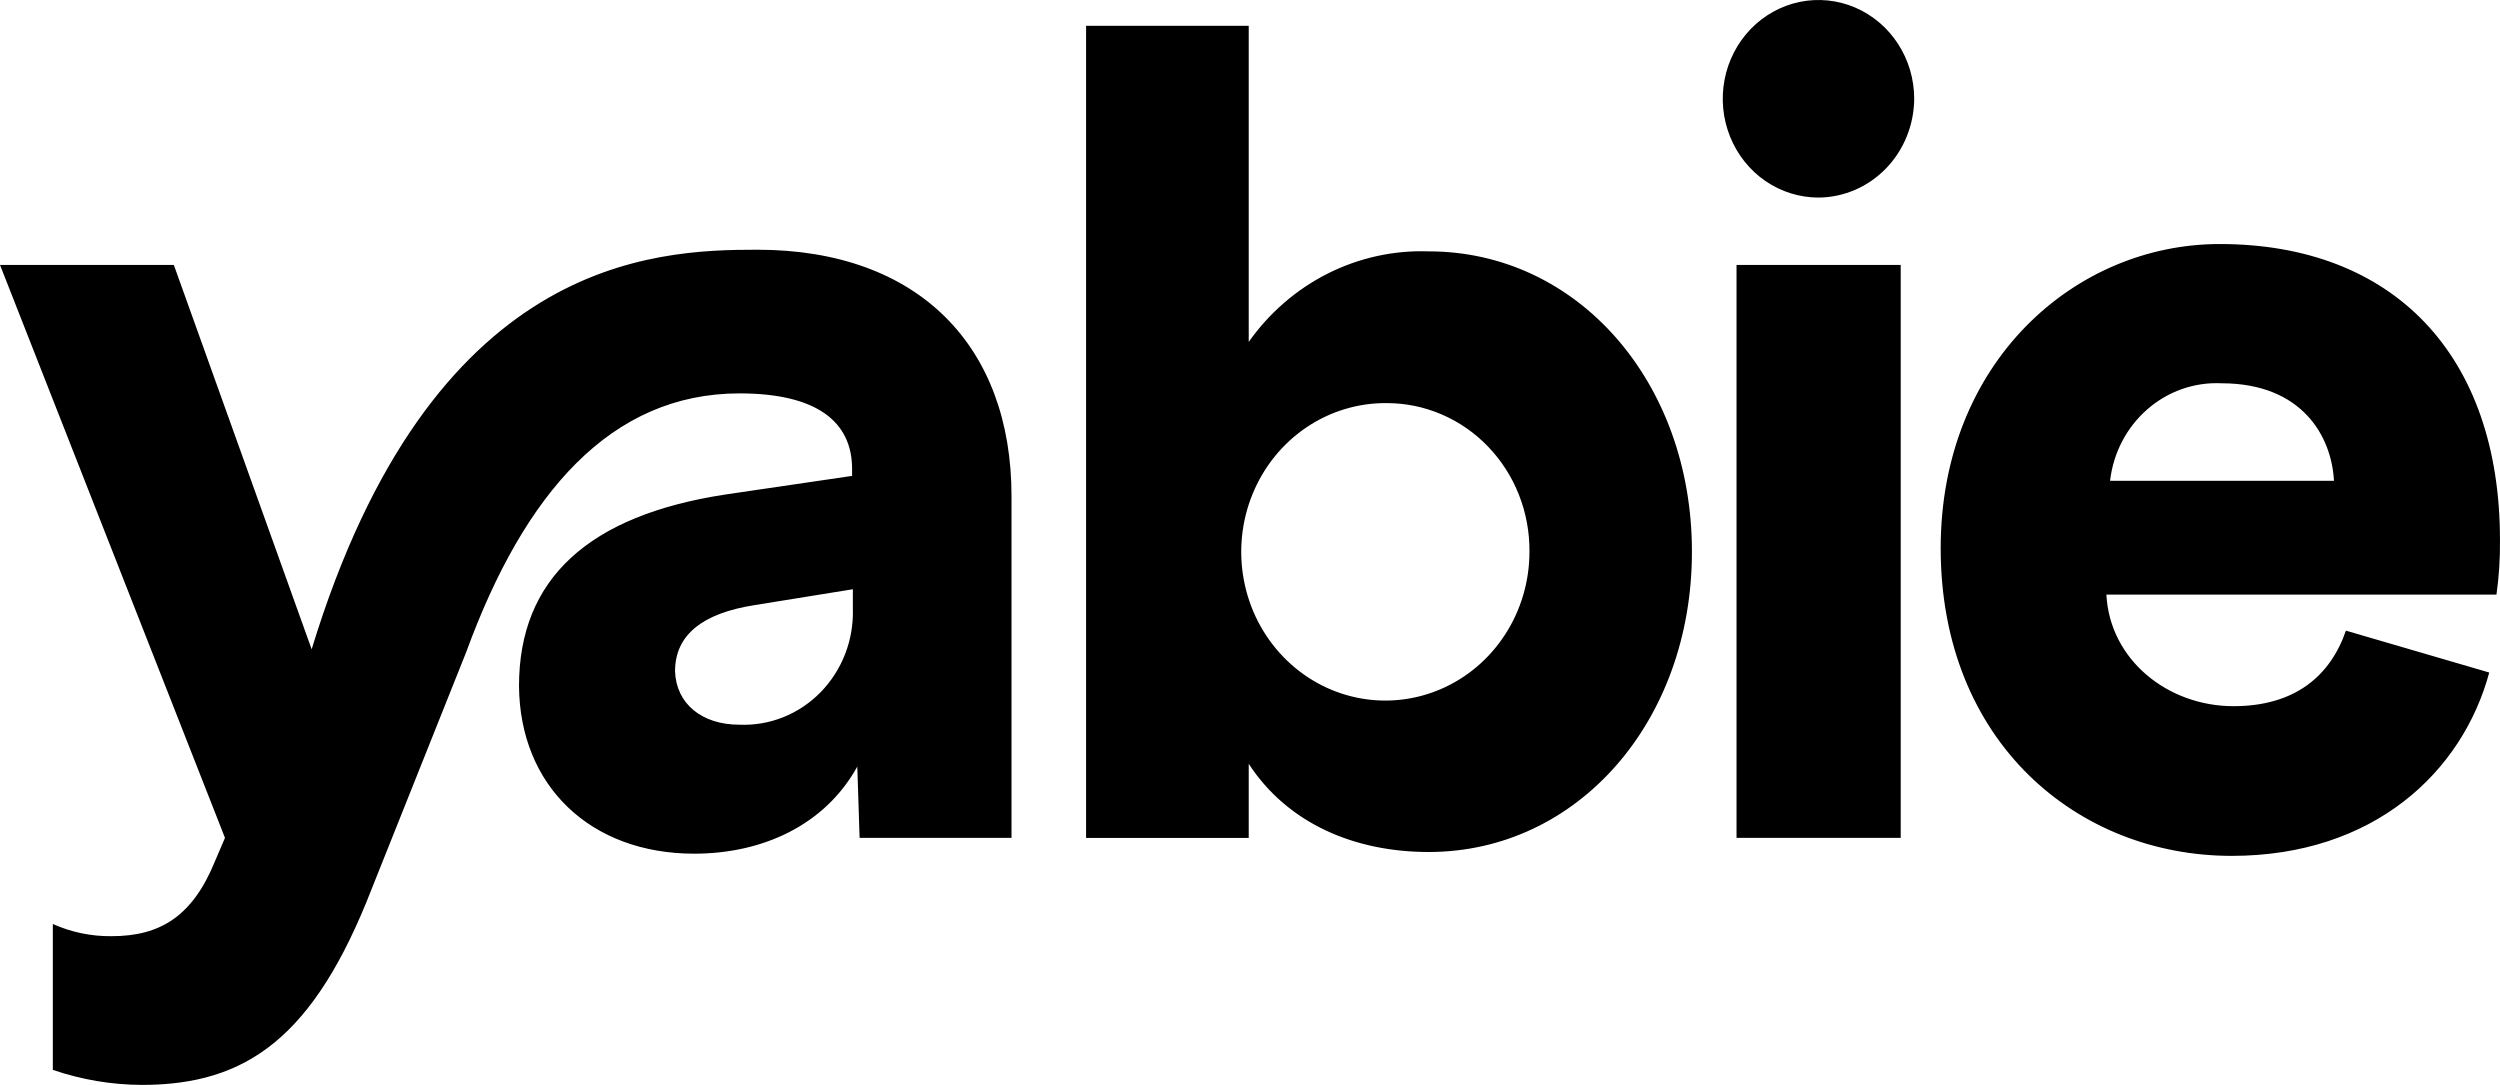 <svg xmlns="http://www.w3.org/2000/svg" fill="none" viewBox="0 0 106 46" height="46" width="106">
  <path fill="black" d="M74.853 7.674C75.522 8.134 76.307 8.378 77.11 8.377C78.183 8.368 79.21 7.924 79.968 7.14C80.726 6.356 81.155 5.296 81.162 4.189C81.162 3.36 80.924 2.55 80.477 1.861C80.031 1.172 79.397 0.635 78.655 0.318C77.913 0.001 77.097 -0.081 76.309 0.081C75.522 0.243 74.799 0.643 74.231 1.229C73.664 1.816 73.278 2.563 73.122 3.376C72.966 4.188 73.048 5.031 73.356 5.796C73.664 6.561 74.185 7.215 74.853 7.674ZM73.629 11.232V35.526H80.59V11.232H73.629ZM46.05 1.095V35.528H52.946V32.385C54.615 34.945 57.472 36.125 60.576 36.125C66.874 36.125 71.738 30.609 71.738 23.392C71.738 16.174 66.874 10.658 60.576 10.658C59.097 10.606 57.628 10.929 56.298 11.598C54.968 12.268 53.817 13.263 52.946 14.498V1.095H46.05ZM55.381 18.129C56.393 17.442 57.579 17.081 58.79 17.092C59.59 17.09 60.383 17.252 61.121 17.569C61.86 17.885 62.531 18.35 63.094 18.936C63.658 19.522 64.103 20.217 64.404 20.982C64.705 21.747 64.856 22.566 64.849 23.392C64.85 24.641 64.491 25.863 63.818 26.902C63.145 27.942 62.188 28.751 61.069 29.227C59.95 29.704 58.718 29.827 57.531 29.58C56.344 29.333 55.255 28.728 54.402 27.84C53.549 26.953 52.97 25.825 52.74 24.598C52.509 23.371 52.638 22.101 53.108 20.949C53.578 19.797 54.369 18.816 55.381 18.129ZM105.544 28.515C104.402 32.744 100.635 36.289 94.623 36.289C88.09 36.289 82.285 31.464 82.285 23.241C82.285 15.366 87.967 10.347 94.116 10.347C101.467 10.347 105.999 15.038 105.999 22.899C106.008 23.673 105.958 24.446 105.85 25.211H89.311C89.454 27.972 91.908 29.942 94.701 29.942C97.298 29.942 98.804 28.663 99.467 26.739L105.544 28.515ZM98.96 20.386C98.863 18.516 97.623 16.251 94.188 16.251C93.04 16.197 91.915 16.593 91.04 17.361C90.164 18.128 89.602 19.209 89.467 20.386H98.96ZM13.214 27.53C18.279 10.937 27.687 10.588 32.103 10.588C38.96 10.588 42.888 14.683 42.888 21.036V35.525H36.447L36.349 32.503C34.966 35.009 32.298 36.196 29.434 36.196C25.045 36.196 22.038 33.334 22.006 29.085C22.006 24.555 24.941 21.847 30.785 20.963L36.129 20.178V19.884C36.129 17.86 34.603 16.68 31.356 16.68C25.902 16.68 22.233 20.902 19.772 27.637L15.759 37.69C13.311 43.989 10.454 46 6.019 46C4.735 45.995 3.459 45.78 2.24 45.363V39.178C3.027 39.529 3.877 39.705 4.734 39.694C6.785 39.694 8.169 38.856 9.123 36.497L9.539 35.525L0 11.232H7.37L13.214 27.53ZM35.837 27.723C36.072 27.112 36.182 26.458 36.161 25.801V24.984L32.012 25.654C29.765 26.002 28.622 26.934 28.622 28.462C28.668 29.842 29.765 30.727 31.343 30.727C31.979 30.755 32.614 30.647 33.208 30.41C33.802 30.173 34.342 29.812 34.794 29.35C35.246 28.887 35.601 28.333 35.837 27.723Z" clip-rule="evenodd" fill-rule="evenodd"></path>
</svg>
